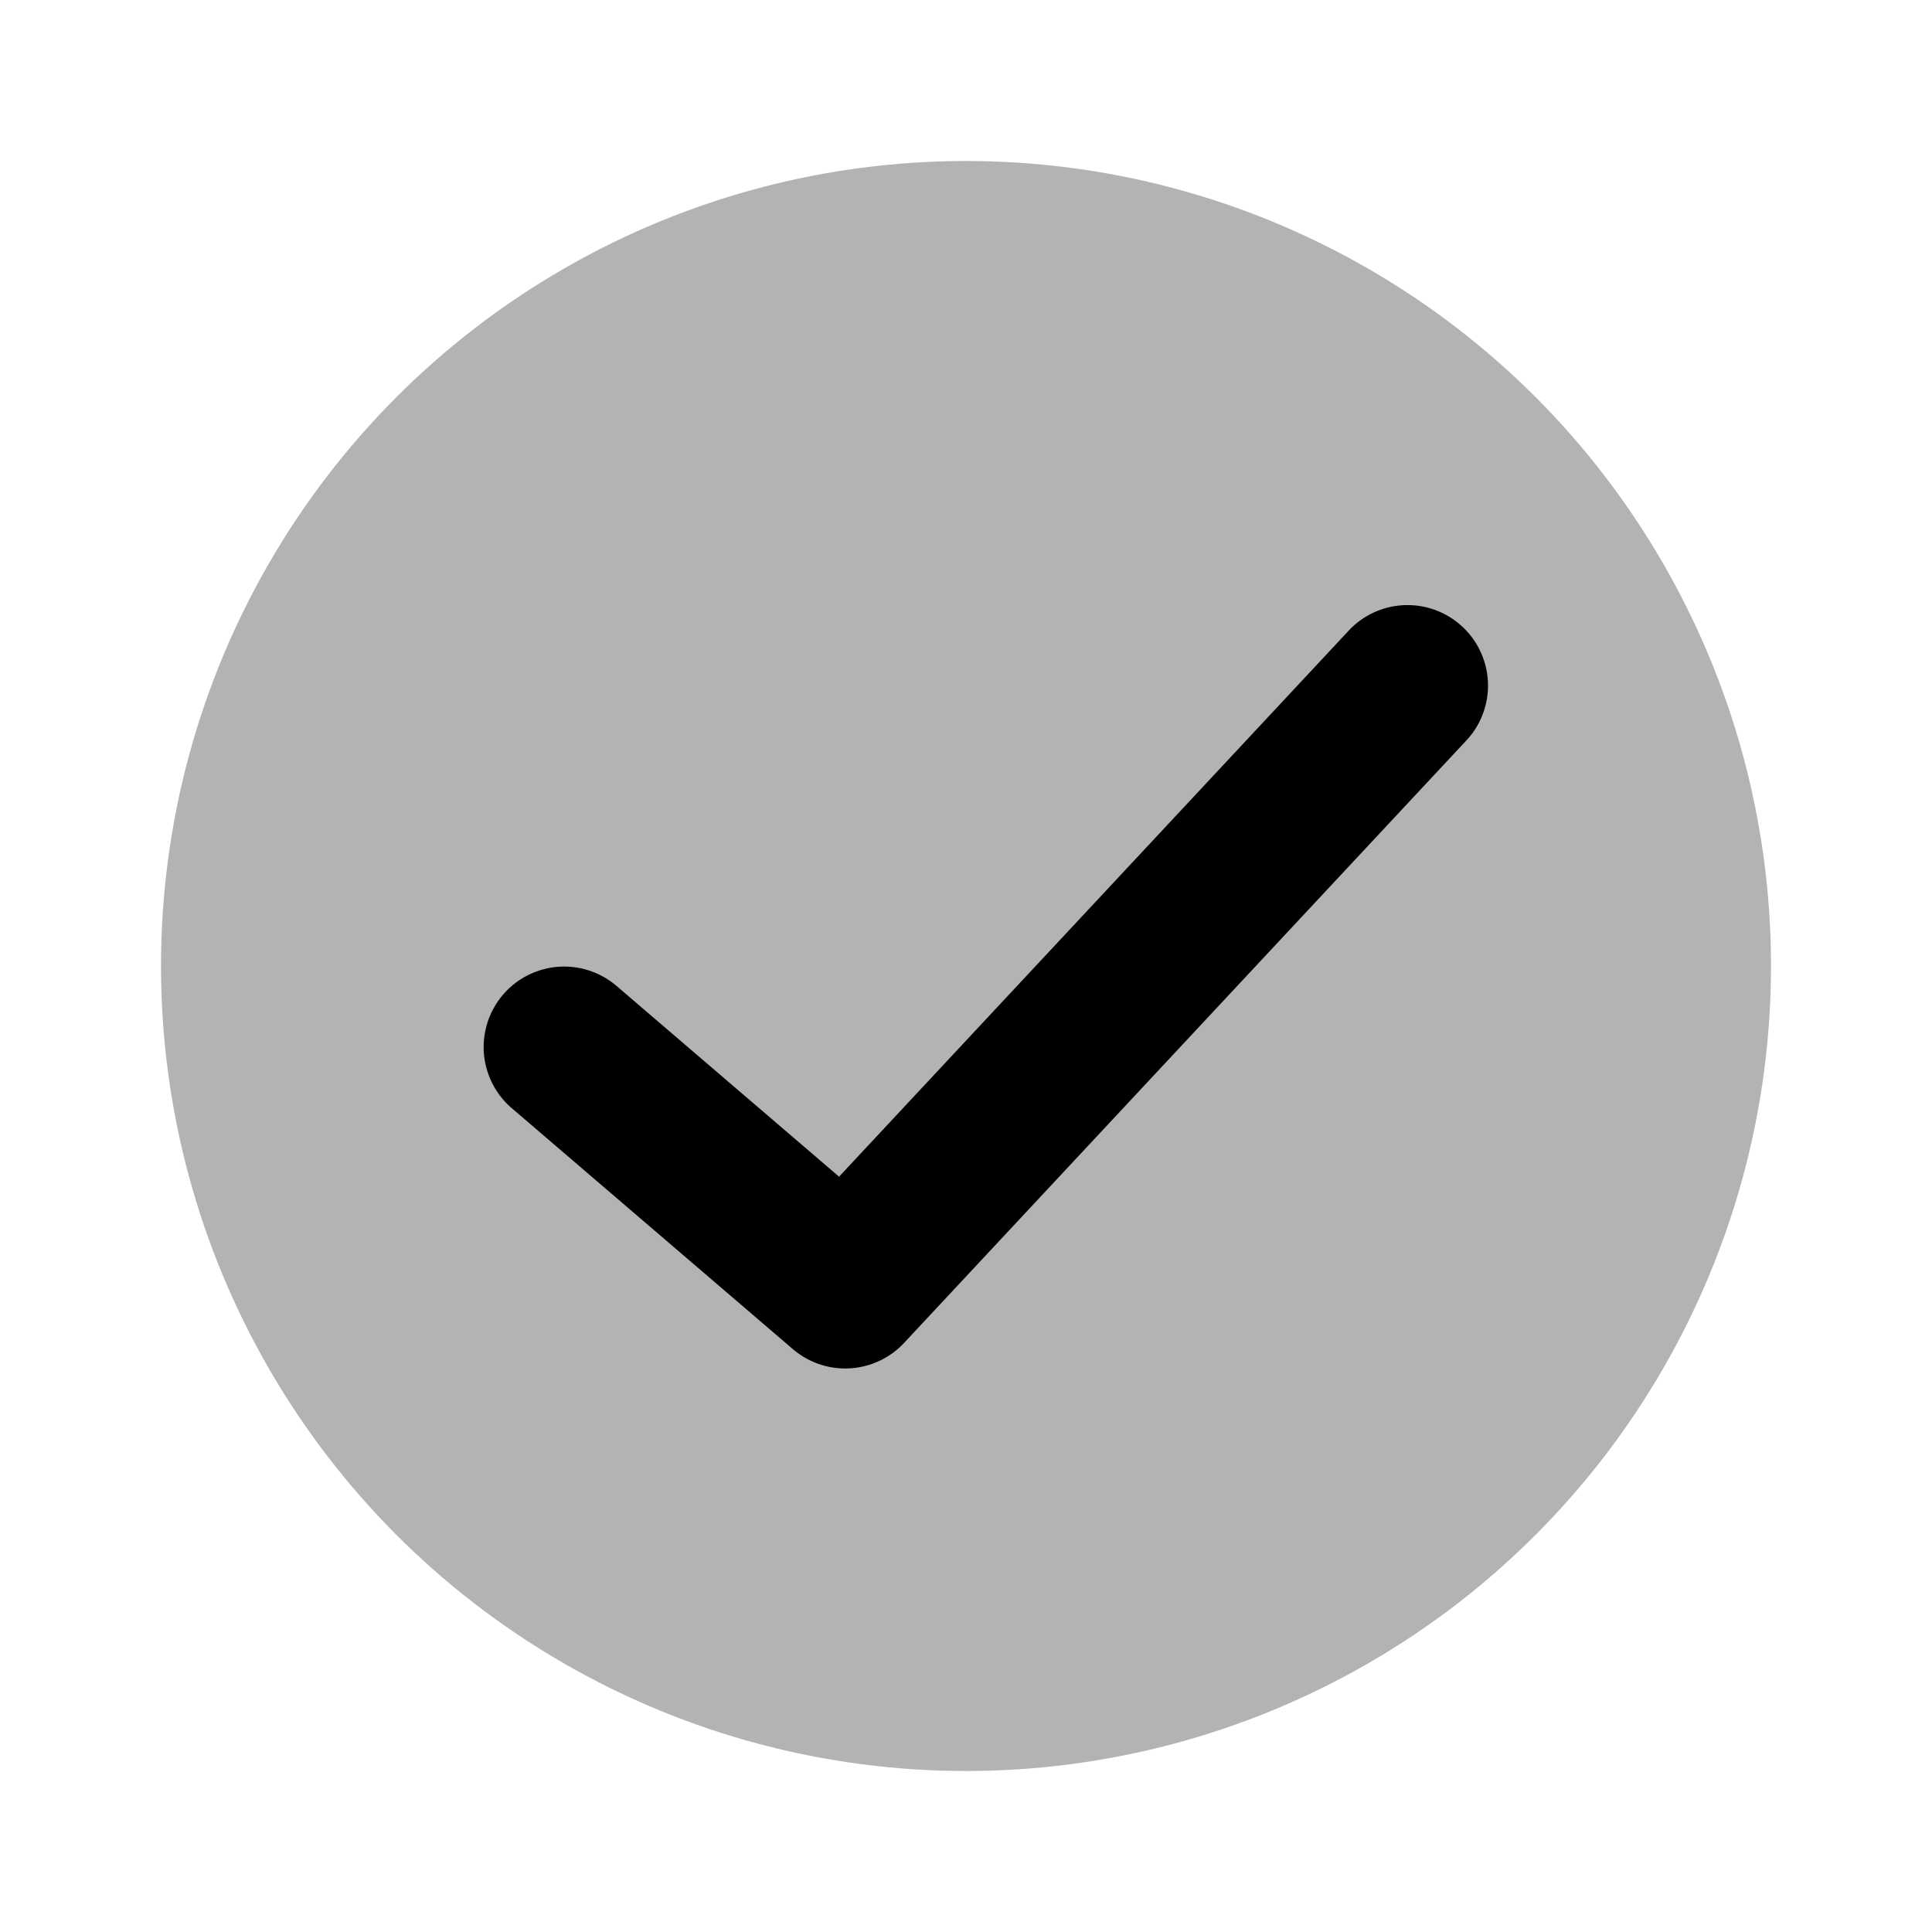 <svg width="24" height="24" viewBox="0 0 24 24" xmlns="http://www.w3.org/2000/svg"><g fill-rule="evenodd"><circle opacity=".3" cx="12" cy="12" r="10"/><path d="M16.769 7.818a1 1 0 0 1 1.462 1.364l-7 7.5a1 1 0 0 1-1.382.077l-3.5-3a1 1 0 0 1 1.302-1.518l2.772 2.376z" fill-rule="nonzero"/></g></svg>